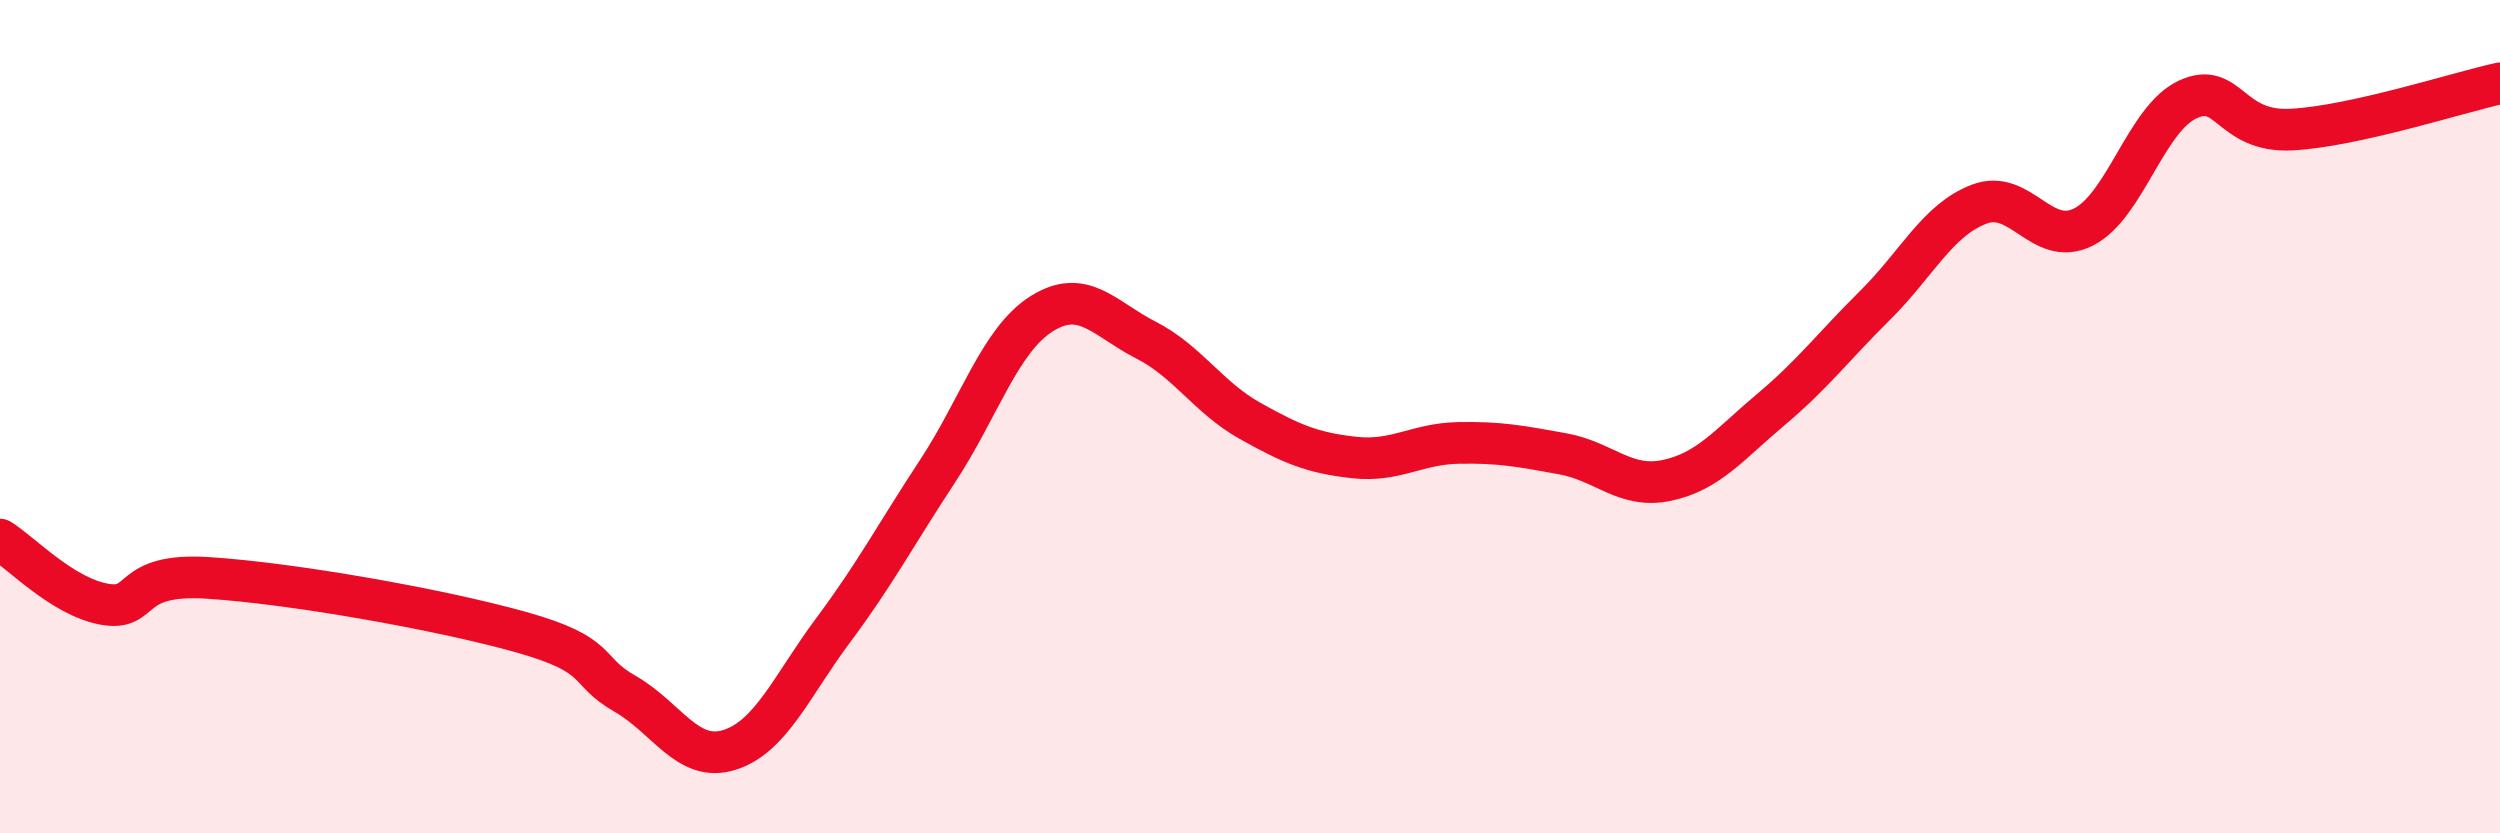 
    <svg width="60" height="20" viewBox="0 0 60 20" xmlns="http://www.w3.org/2000/svg">
      <path
        d="M 0,12.95 C 0.5,13.26 1.5,14.32 2.5,14.5 C 3.5,14.68 3,13.74 5,13.87 C 7,14 10.5,14.61 12.5,15.17 C 14.5,15.73 14,16.08 15,16.65 C 16,17.22 16.5,18.31 17.5,18 C 18.5,17.69 19,16.46 20,15.12 C 21,13.78 21.5,12.83 22.5,11.31 C 23.5,9.79 24,8.16 25,7.53 C 26,6.9 26.5,7.65 27.5,8.16 C 28.5,8.67 29,9.54 30,10.1 C 31,10.66 31.5,10.87 32.5,10.98 C 33.5,11.09 34,10.65 35,10.63 C 36,10.61 36.5,10.71 37.5,10.89 C 38.5,11.07 39,11.74 40,11.53 C 41,11.32 41.5,10.67 42.5,9.83 C 43.5,8.99 44,8.32 45,7.33 C 46,6.34 46.5,5.28 47.5,4.9 C 48.5,4.52 49,5.95 50,5.45 C 51,4.95 51.5,2.86 52.5,2.39 C 53.5,1.92 53.5,3.19 55,3.11 C 56.5,3.03 59,2.22 60,2L60 20L0 20Z"
        fill="#EB0A25"
        opacity="0.1"
        stroke-linecap="round"
        stroke-linejoin="round"
      />
      <path
        d="M 0,12.95 C 0.5,13.26 1.5,14.32 2.5,14.5 C 3.5,14.68 3,13.74 5,13.87 C 7,14 10.5,14.61 12.5,15.17 C 14.5,15.73 14,16.08 15,16.65 C 16,17.22 16.5,18.31 17.5,18 C 18.5,17.69 19,16.46 20,15.12 C 21,13.78 21.5,12.83 22.5,11.31 C 23.5,9.79 24,8.16 25,7.53 C 26,6.9 26.5,7.65 27.5,8.16 C 28.5,8.67 29,9.54 30,10.1 C 31,10.66 31.5,10.87 32.5,10.98 C 33.5,11.09 34,10.65 35,10.63 C 36,10.61 36.5,10.71 37.5,10.89 C 38.5,11.07 39,11.74 40,11.53 C 41,11.32 41.5,10.67 42.5,9.83 C 43.5,8.99 44,8.32 45,7.33 C 46,6.34 46.5,5.28 47.5,4.9 C 48.5,4.52 49,5.95 50,5.45 C 51,4.95 51.5,2.86 52.5,2.39 C 53.5,1.92 53.5,3.19 55,3.11 C 56.5,3.03 59,2.22 60,2"
        stroke="#EB0A25"
        stroke-width="1"
        fill="none"
        stroke-linecap="round"
        stroke-linejoin="round"
      />
    </svg>
  